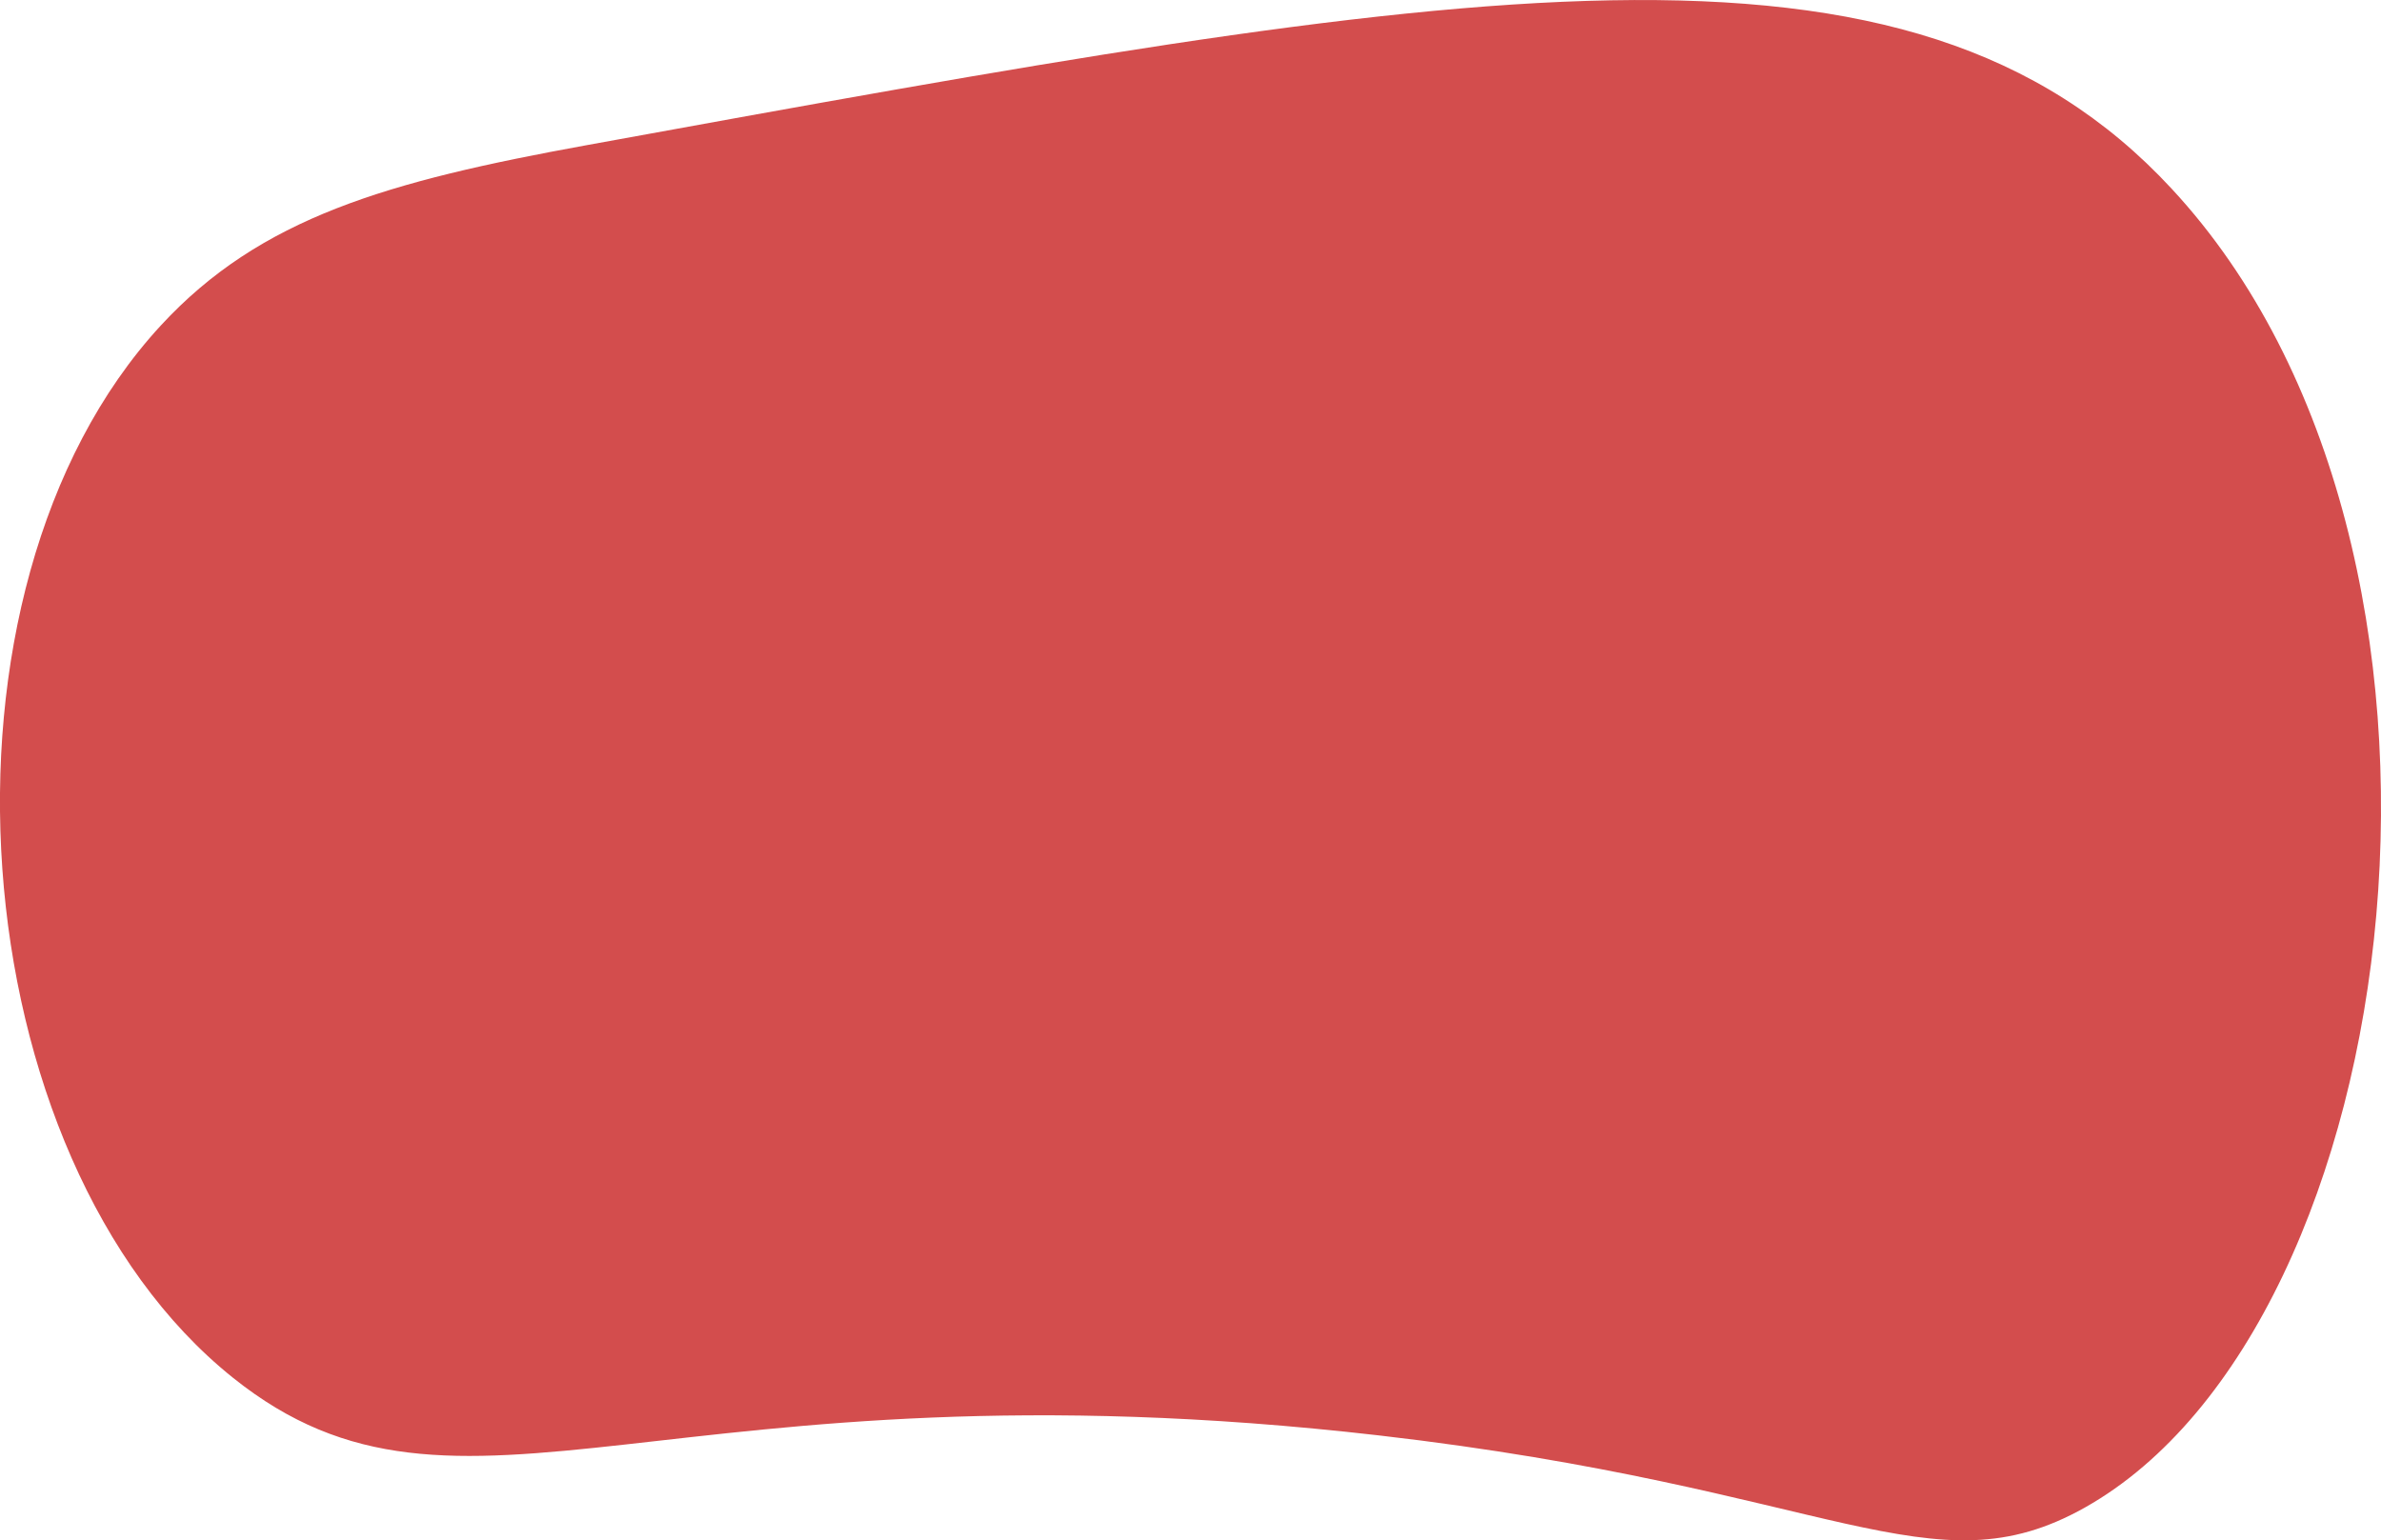<?xml version="1.0" encoding="UTF-8"?> <svg xmlns="http://www.w3.org/2000/svg" viewBox="0 0 340.57 220.33"> <defs> <style>.cls-1{fill:#d34d4d;}</style> </defs> <title>Asset 15</title> <g id="Layer_2" data-name="Layer 2"> <g id="Layer_1-2" data-name="Layer 1"> <path class="cls-1" d="M83.83,20.78C55.48,25.94,37.27,31.09,23,46.56-12,84.5-5.88,165.69,33.32,197.07c32.73,26.22,62.12-3.48,163.91,8.25,65.22,7.52,79,22.69,101,10.31C344.83,189.4,358.62,78.68,310.63,27,273-13.64,209.91-2.17,83.83,20.78Z"></path> </g> </g> </svg> 